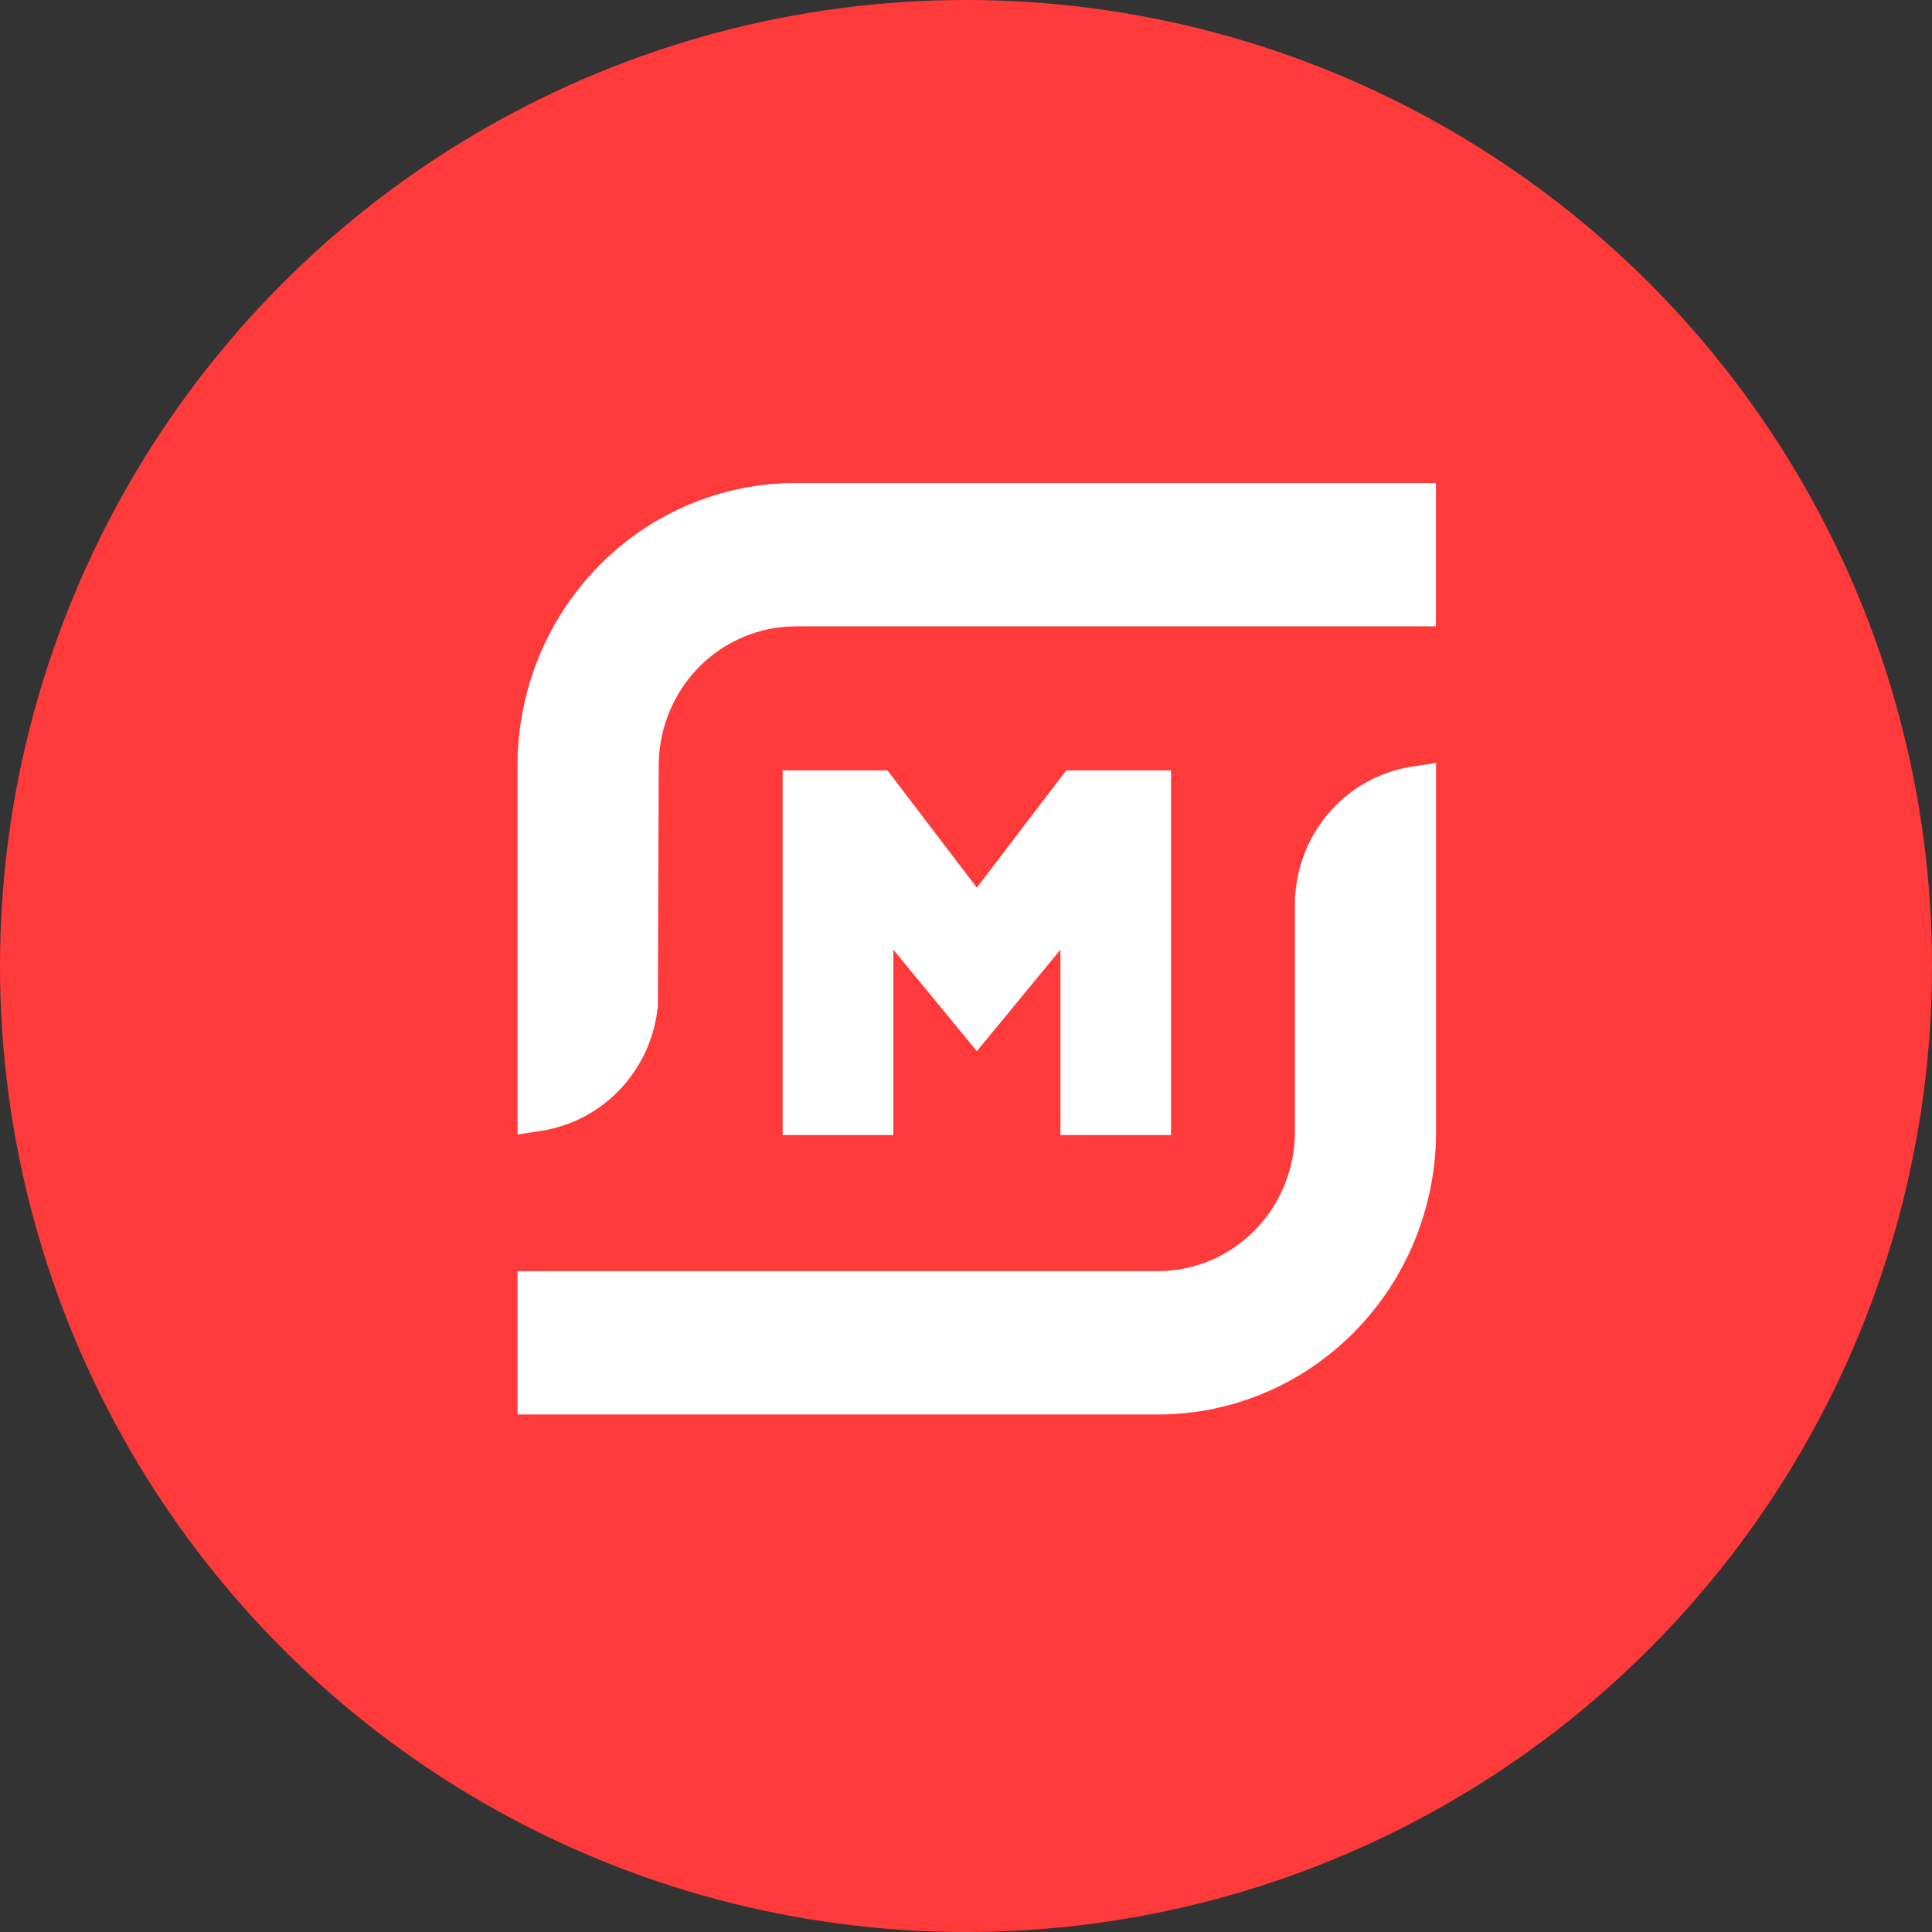 <svg width="56" height="56" viewBox="0 0 56 56" fill="none" xmlns="http://www.w3.org/2000/svg">
<rect x="0" y="0" width="56" height="56" fill="#333333" stroke="none"/>
<circle cx="28" cy="28" r="28" fill="#FF3A3A"/>
<path d="M15 22.174C15.005 20.007 15.854 17.93 17.362 16.398C18.87 14.866 20.914 14.004 23.046 14H41.621V18.155H23.051C22.003 18.16 21 18.585 20.258 19.337C19.517 20.09 19.099 21.11 19.093 22.174L19.069 29.15C18.984 30.044 18.611 30.884 18.007 31.539C17.402 32.194 16.602 32.627 15.73 32.771L15 32.885V22.174Z" fill="white"/>
<path d="M15.001 41V36.845H33.576C34.624 36.84 35.628 36.414 36.369 35.661C37.11 34.908 37.529 33.888 37.534 32.823V26.203C37.539 25.243 37.88 24.316 38.495 23.587C39.111 22.859 39.962 22.376 40.895 22.226L41.625 22.115V32.823C41.62 34.99 40.771 37.068 39.263 38.6C37.755 40.133 35.711 40.995 33.579 41H15.001Z" fill="white"/>
<path d="M30.737 32.9V27.528L28.315 30.468L25.895 27.528V32.9H22.686V22.33H25.724L28.315 25.729L30.905 22.33H33.943V32.9H30.737Z" fill="white"/>
</svg>
